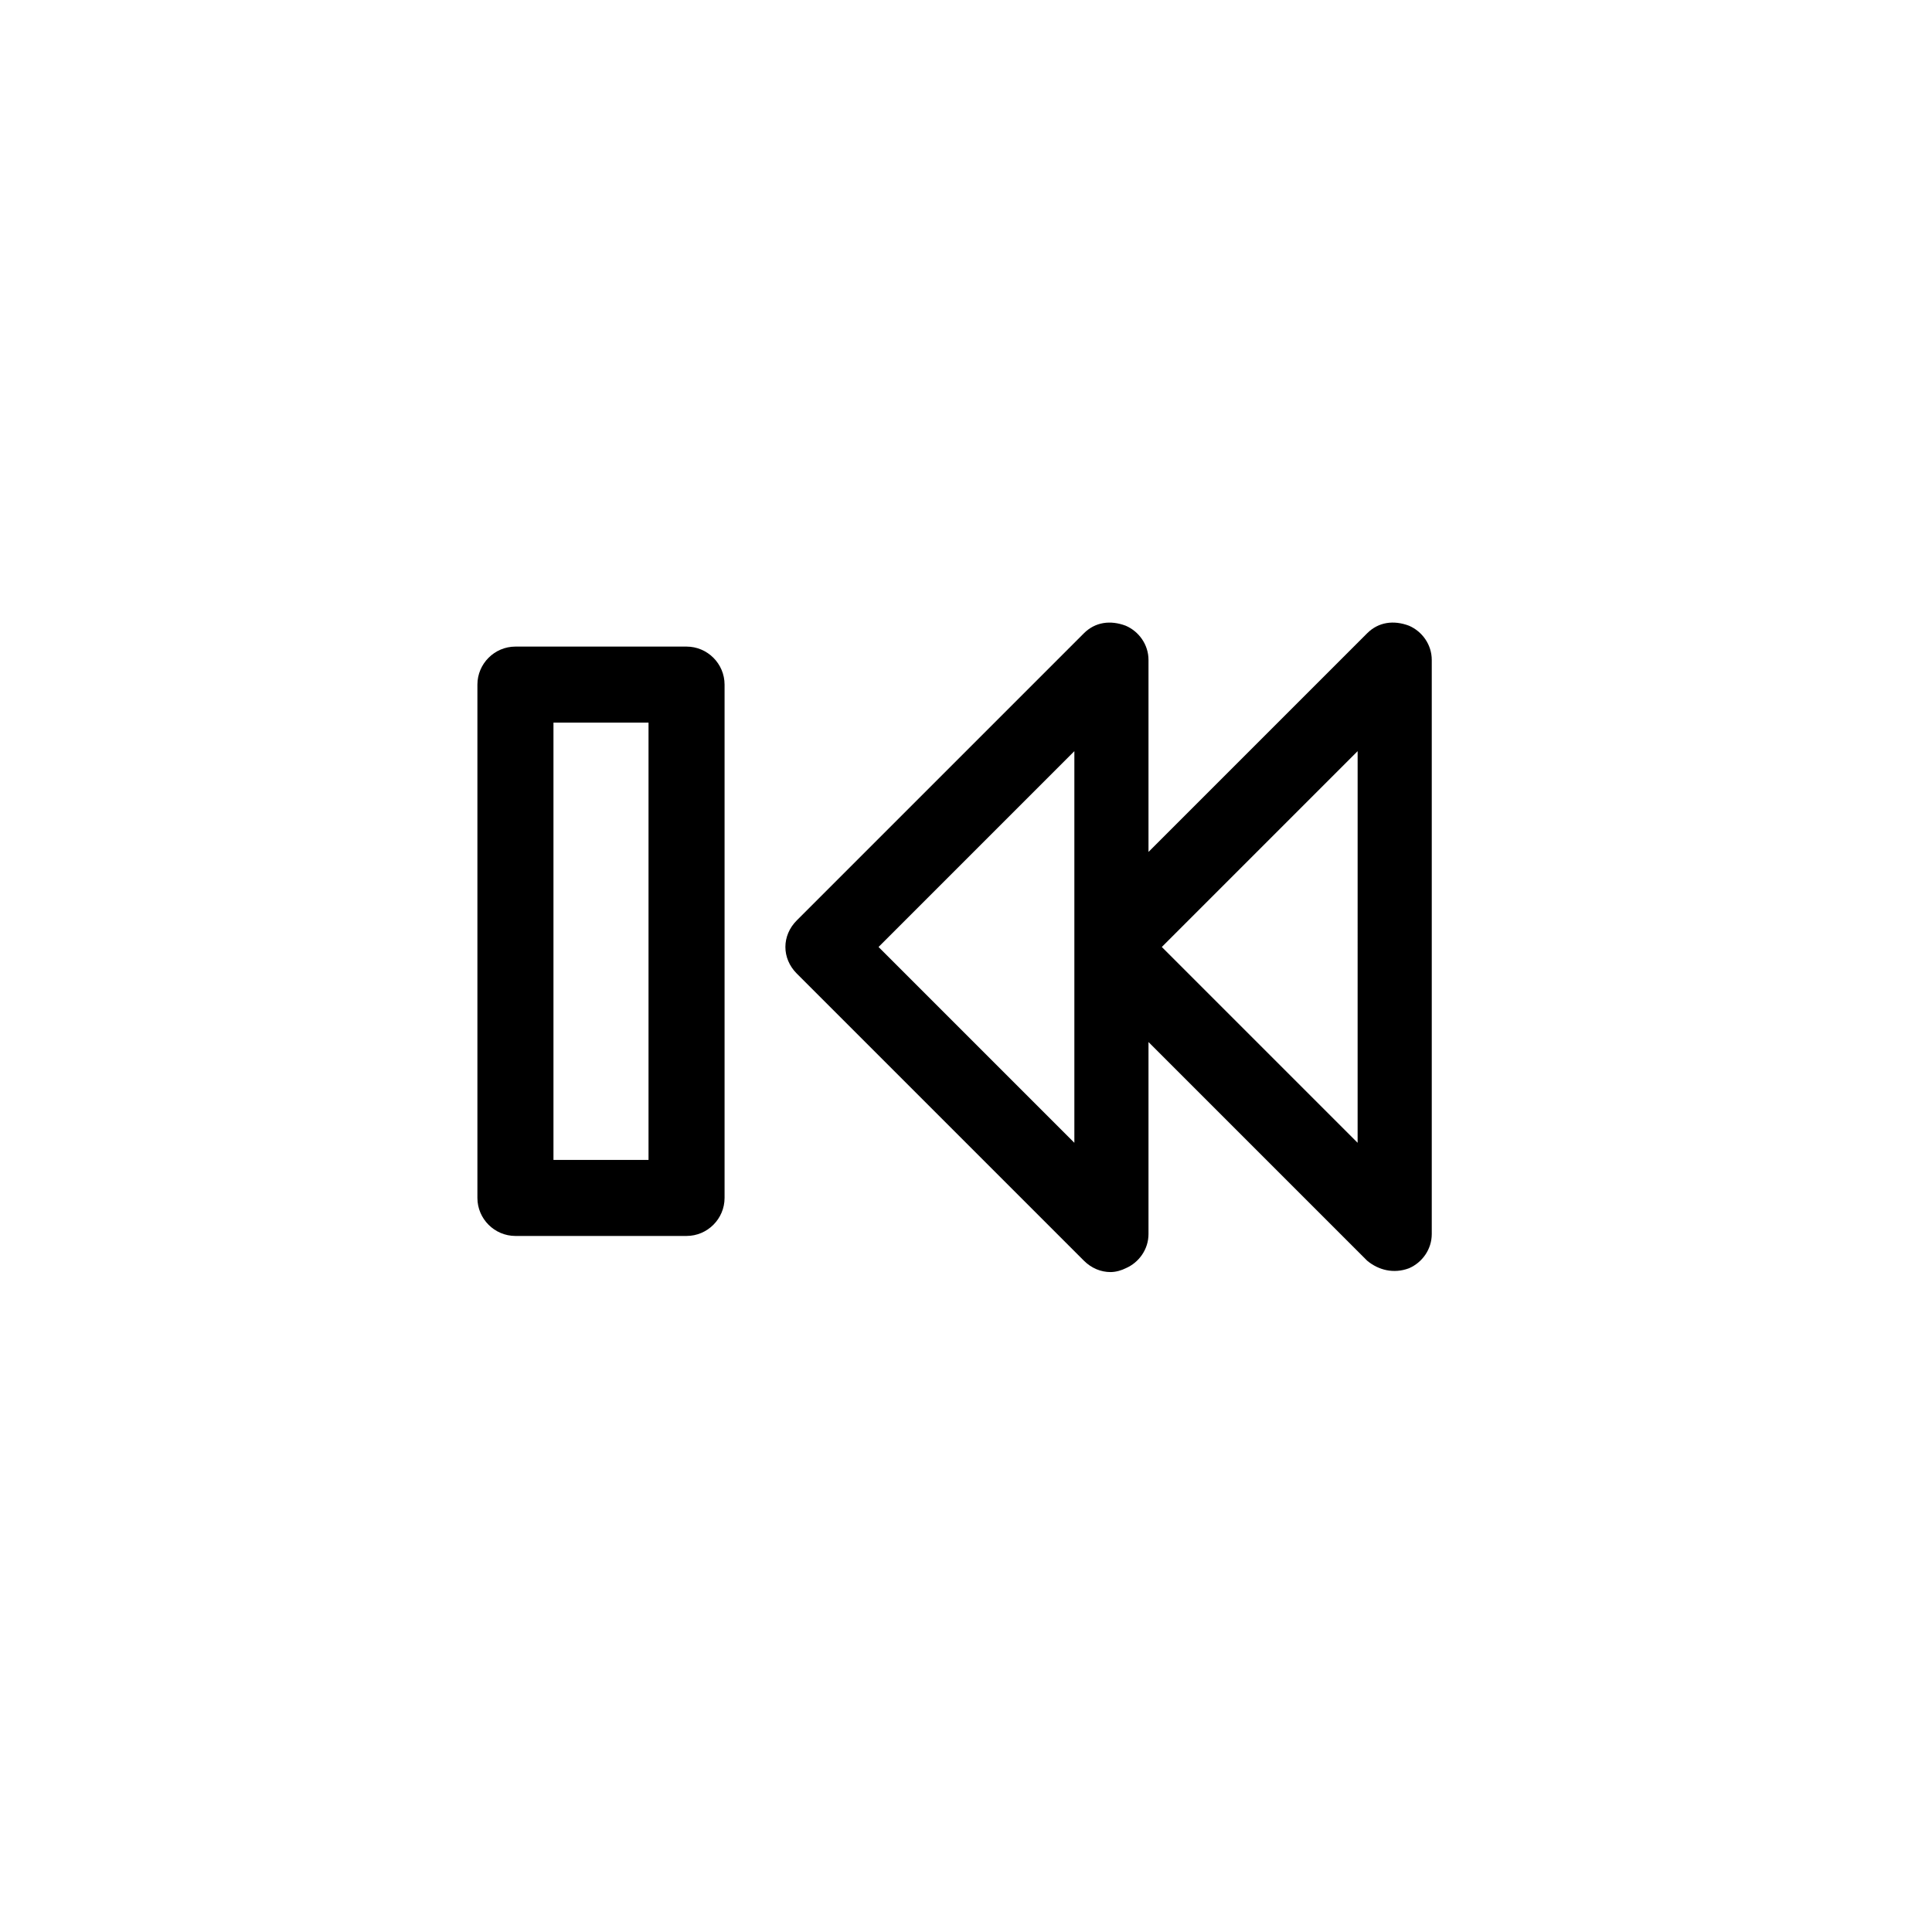 <?xml version="1.0" encoding="UTF-8"?>
<!-- Uploaded to: ICON Repo, www.svgrepo.com, Generator: ICON Repo Mixer Tools -->
<svg fill="#000000" width="800px" height="800px" version="1.1" viewBox="144 144 512 512" xmlns="http://www.w3.org/2000/svg">
 <g>
  <path d="m325.94 471.54h-45.344c-5.543 0-10.078-4.535-10.078-10.078v-136.03c0-5.543 4.535-10.078 10.078-10.078h45.344c5.543 0 10.078 4.535 10.078 10.078v136.03c0 5.543-4.535 10.078-10.078 10.078zm-35.266-20.152h25.191v-115.88h-25.191z"/>
  <path d="m438.29 481.11c-2.519 0-5.039-1.008-7.055-3.023l-76.074-76.074c-4.031-4.031-4.031-10.078 0-14.105l76.074-76.074c3.023-3.023 7.055-3.527 11.082-2.016 3.527 1.512 6.047 5.039 6.047 9.07v50.879l57.938-57.938c3.023-3.023 7.055-3.527 11.082-2.016 3.527 1.512 6.047 5.039 6.047 9.07v152.15c0 4.031-2.519 7.559-6.047 9.07-4.031 1.512-8.062 0.504-11.082-2.016l-57.938-57.941v50.883c0 4.031-2.519 7.559-6.047 9.07-1.004 0.504-2.516 1.008-4.027 1.008zm13.602-86.152 51.891 51.891 0.004-103.79zm-75.066 0 51.891 51.891v-51.387-1.008-1.008-50.383z"/>
 </g>
</svg>